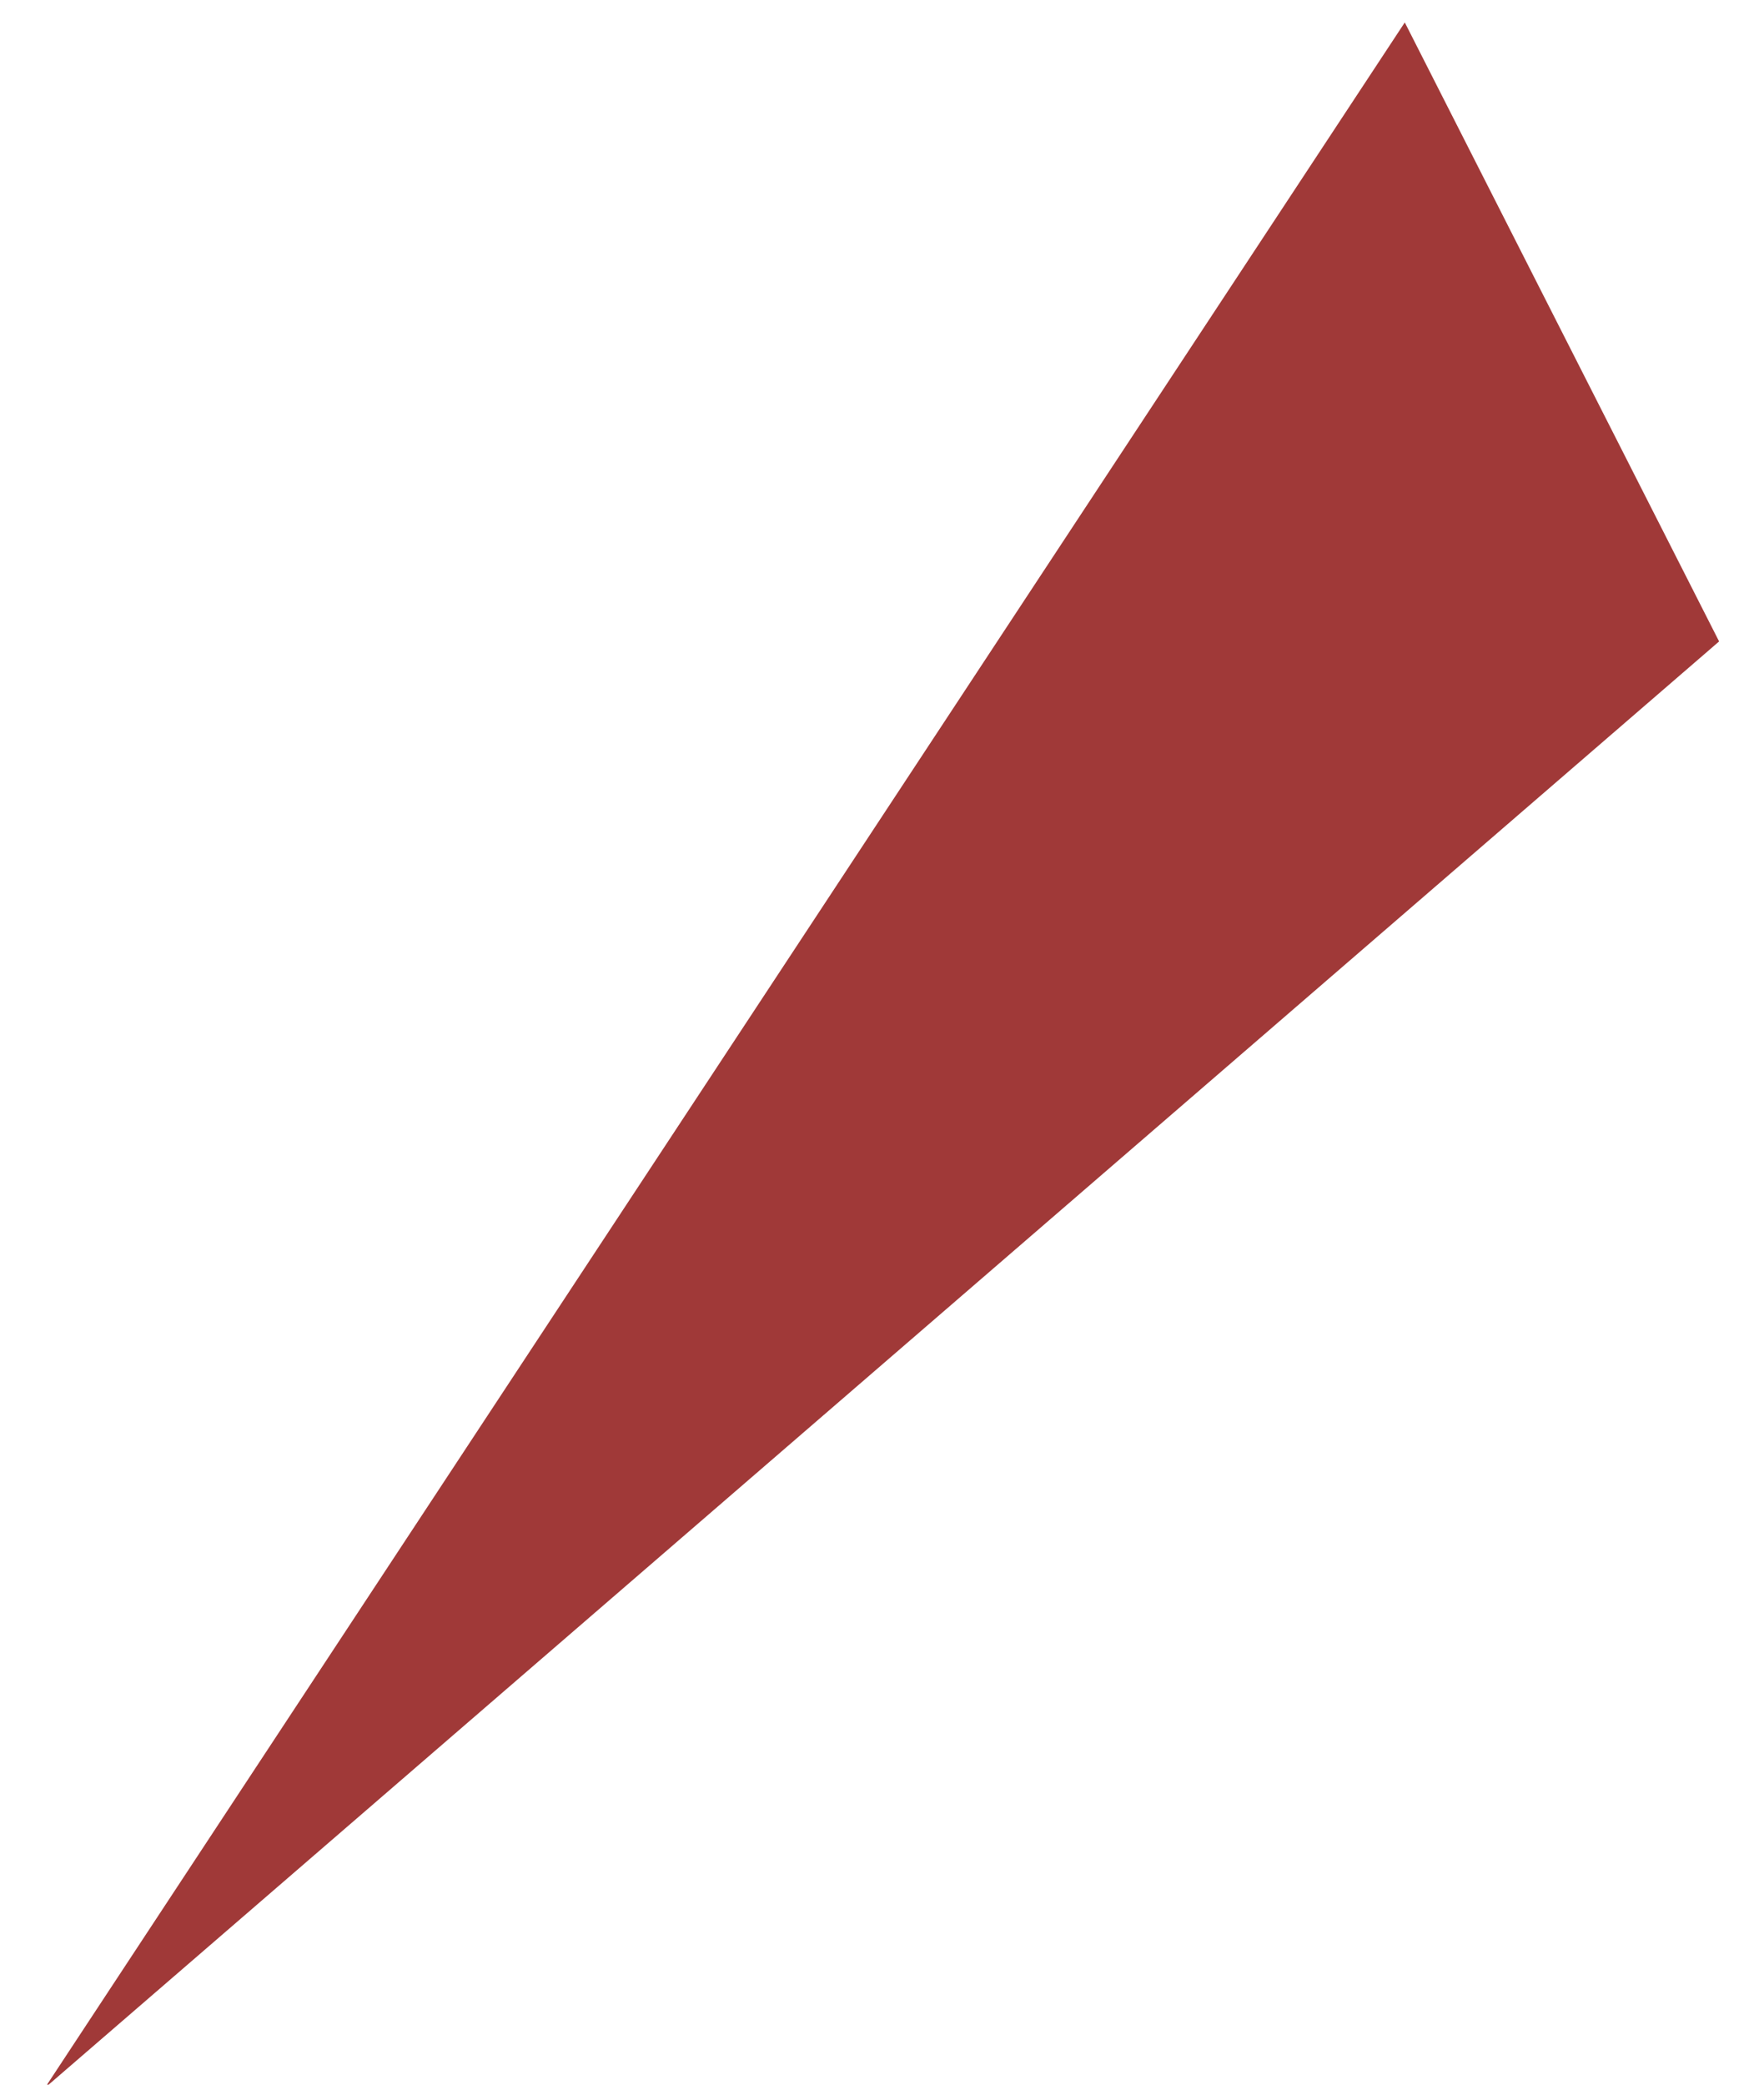 <?xml version="1.0" encoding="utf-8"?>
<!-- Generator: Adobe Illustrator 24.3.0, SVG Export Plug-In . SVG Version: 6.00 Build 0)  -->
<svg version="1.1" id="レイヤー_1" xmlns="http://www.w3.org/2000/svg" xmlns:xlink="http://www.w3.org/1999/xlink" x="0px"
	 y="0px" viewBox="0 0 55 65" style="enable-background:new 0 0 55 65;" xml:space="preserve">
<style type="text/css">
	.st0{fill:#A03938;}
</style>
<polygon class="st0" points="43.8,0.7 53.6,20 1.4,65.1 "/>
</svg>
